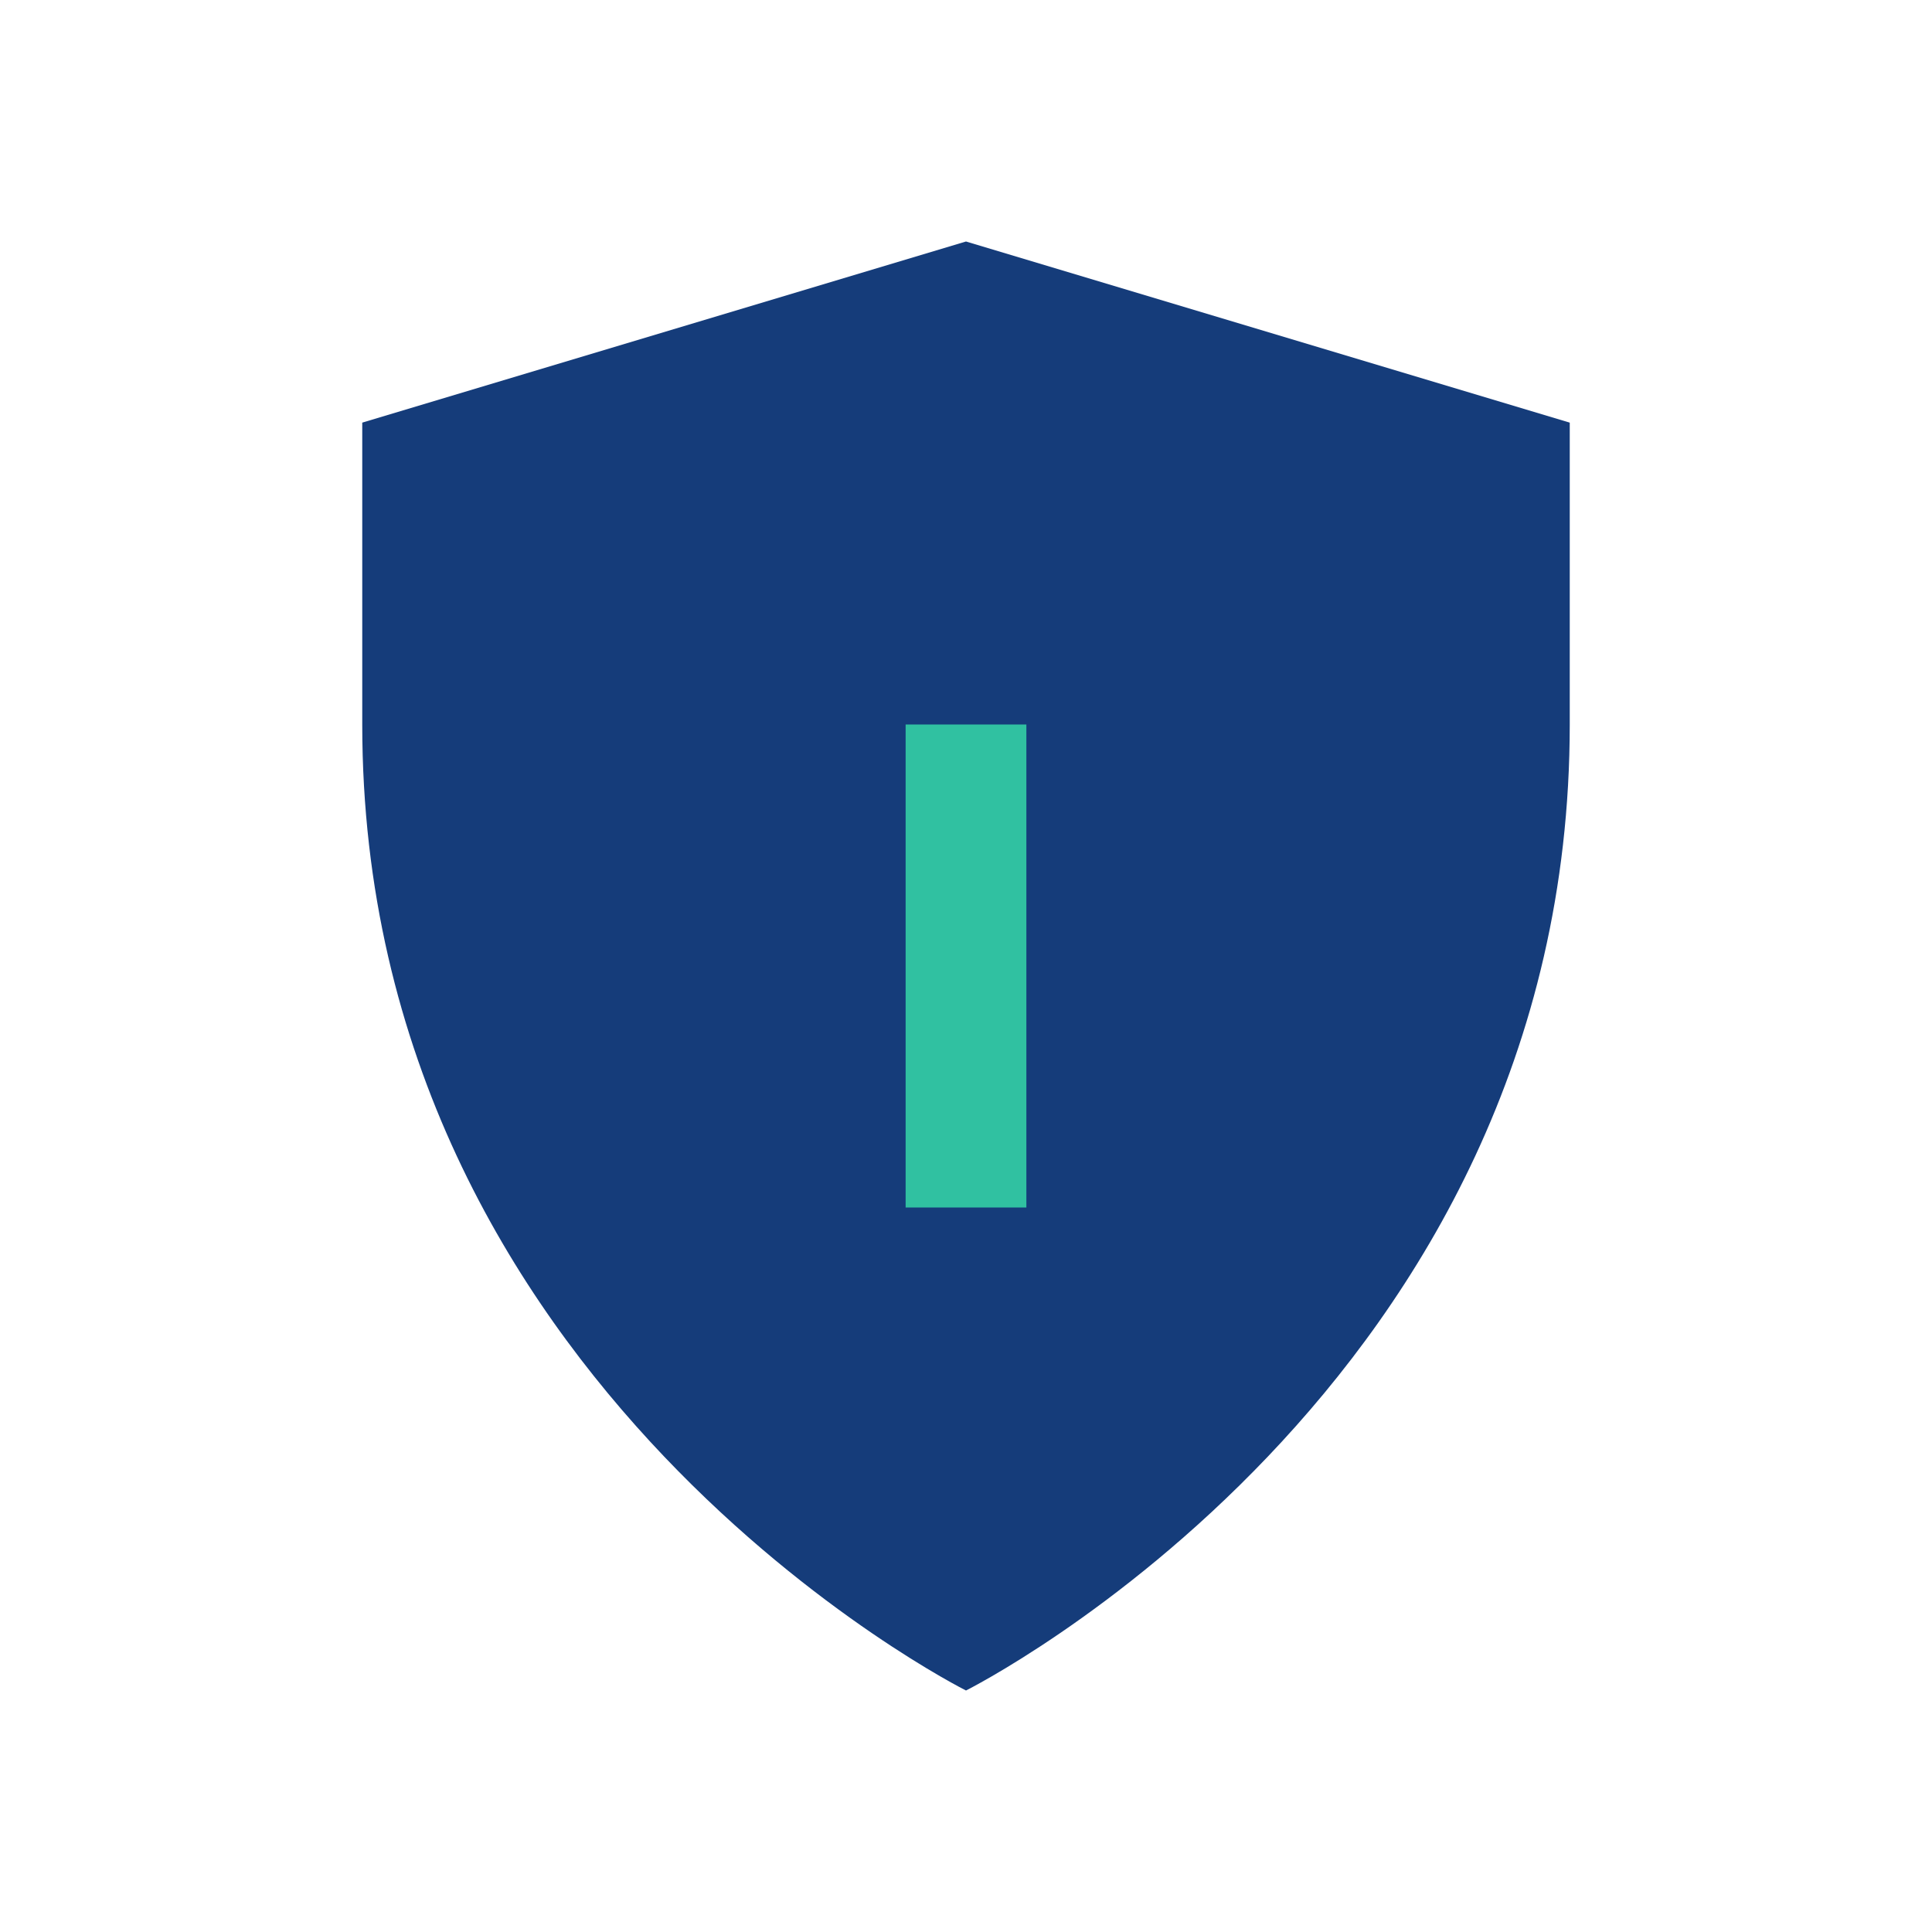 <?xml version="1.0" encoding="UTF-8"?>
<svg xmlns="http://www.w3.org/2000/svg" width="32" height="32" viewBox="0 0 32 32"><path d="M16 28s10-5 10-16V7L16 4 6 7v5c0 11 10 16 10 16z" fill="#153C7A"/><path d="M16 12v8" stroke="#30C1A1" stroke-width="2"/></svg>